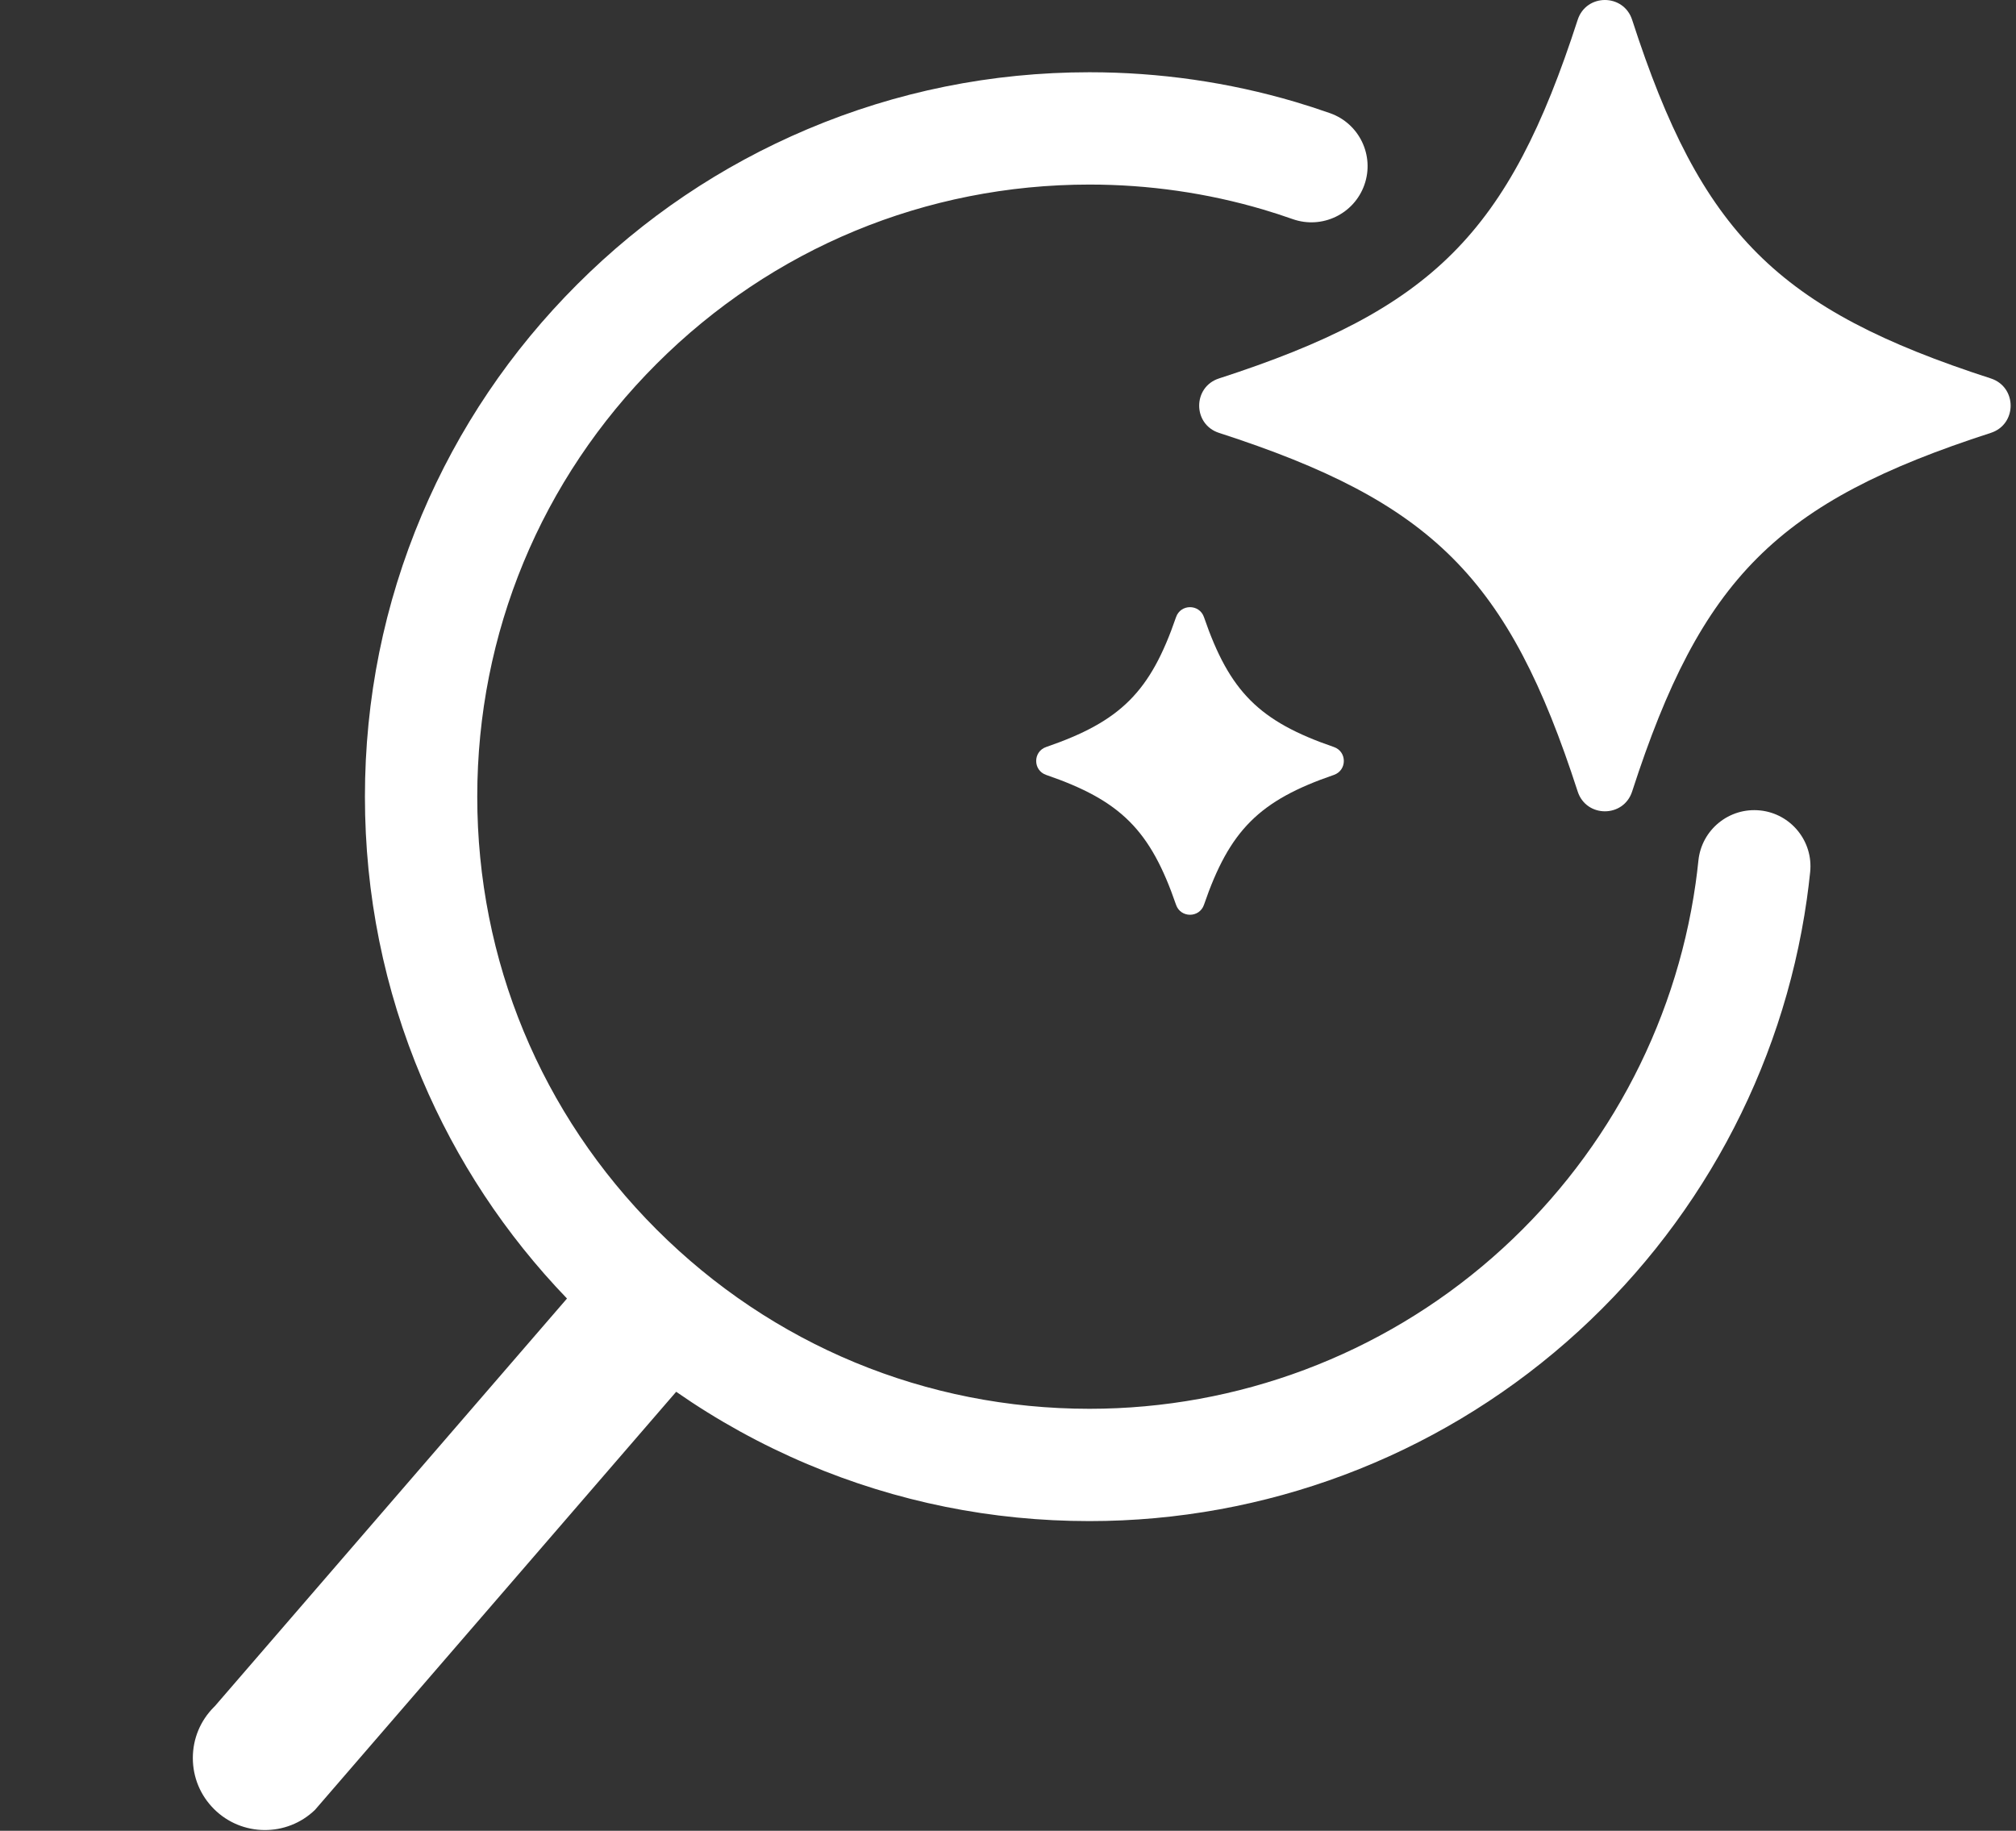 <?xml version="1.0" encoding="UTF-8"?><svg id="object" xmlns="http://www.w3.org/2000/svg" viewBox="0 0 1127.976 1024.524"><rect x="0" y="0" width="1127.976" height="1024.524" fill="#333333" stroke="none"/><defs><style>.cls-1{fill:#fff;}</style></defs><path class="cls-1" d="M984.779,453.537c-17.26-1.792-32.707,10.758-34.496,28.022-.456,4.411-.984,8.734-1.568,12.854-11.471,80.866-51.833,155.197-113.651,209.298-62.389,54.601-142.469,84.672-225.484,84.672-91.498,0-177.519-35.631-242.218-100.33-64.699-64.698-100.33-150.72-100.33-242.218s35.631-177.519,100.33-242.218c64.698-64.699,150.72-100.33,242.218-100.33,33.095,0,65.8,4.704,97.207,13.98,5.293,1.563,10.855,3.368,16.533,5.366,16.373,5.76,34.314-2.843,40.076-19.214,5.76-16.372-2.842-34.315-19.215-40.075-6.683-2.352-13.274-4.49-19.589-6.355-37.191-10.985-75.887-16.555-115.011-16.555-54.715,0-107.81,10.723-157.81,31.871-48.278,20.42-91.631,49.646-128.851,86.868s-66.448,80.573-86.868,128.852c-21.148,50-31.871,103.095-31.871,157.81s10.723,107.81,31.871,157.81c19.367,45.789,46.67,87.136,81.187,123.034l-196.993,228.073-.54.541c-7.619,7.618-11.815,17.747-11.815,28.52s4.195,20.903,11.815,28.521c15.564,15.566,40.788,15.724,56.552.482l202.072-233.955c22.935,15.958,47.468,29.516,73.441,40.502,50,21.148,103.095,31.871,157.81,31.871,98.246,0,193.026-35.595,266.877-100.228,73.141-64.011,120.903-152.004,134.486-247.766.696-4.897,1.321-10.014,1.859-15.209,1.787-17.264-10.759-32.709-28.023-34.496Z"/><path class="cls-1" d="M1113.869,211.772c-119.507-38.68-161.985-81.158-200.665-200.665-4.793-14.809-25.683-14.809-30.476,0-38.68,119.507-81.158,161.985-200.665,200.665-14.81,4.793-14.81,25.683,0,30.476,119.507,38.68,161.985,81.158,200.665,200.665,4.793,14.809,25.683,14.809,30.476,0,38.68-119.507,81.158-161.985,200.665-200.665,14.81-4.793,14.81-25.683,0-30.476Z"/><path class="cls-1" d="M746.306,418.031c-41.754-14.342-58.328-30.916-72.67-72.67-2.557-7.445-13.069-7.445-15.626,0-14.342,41.754-30.916,58.328-72.67,72.67-7.445,2.557-7.445,13.069,0,15.626,41.754,14.342,58.328,30.916,72.67,72.67,2.557,7.445,13.069,7.445,15.626,0,14.342-41.754,30.916-58.328,72.67-72.67,7.445-2.557,7.445-13.069,0-15.626Z"/></svg>